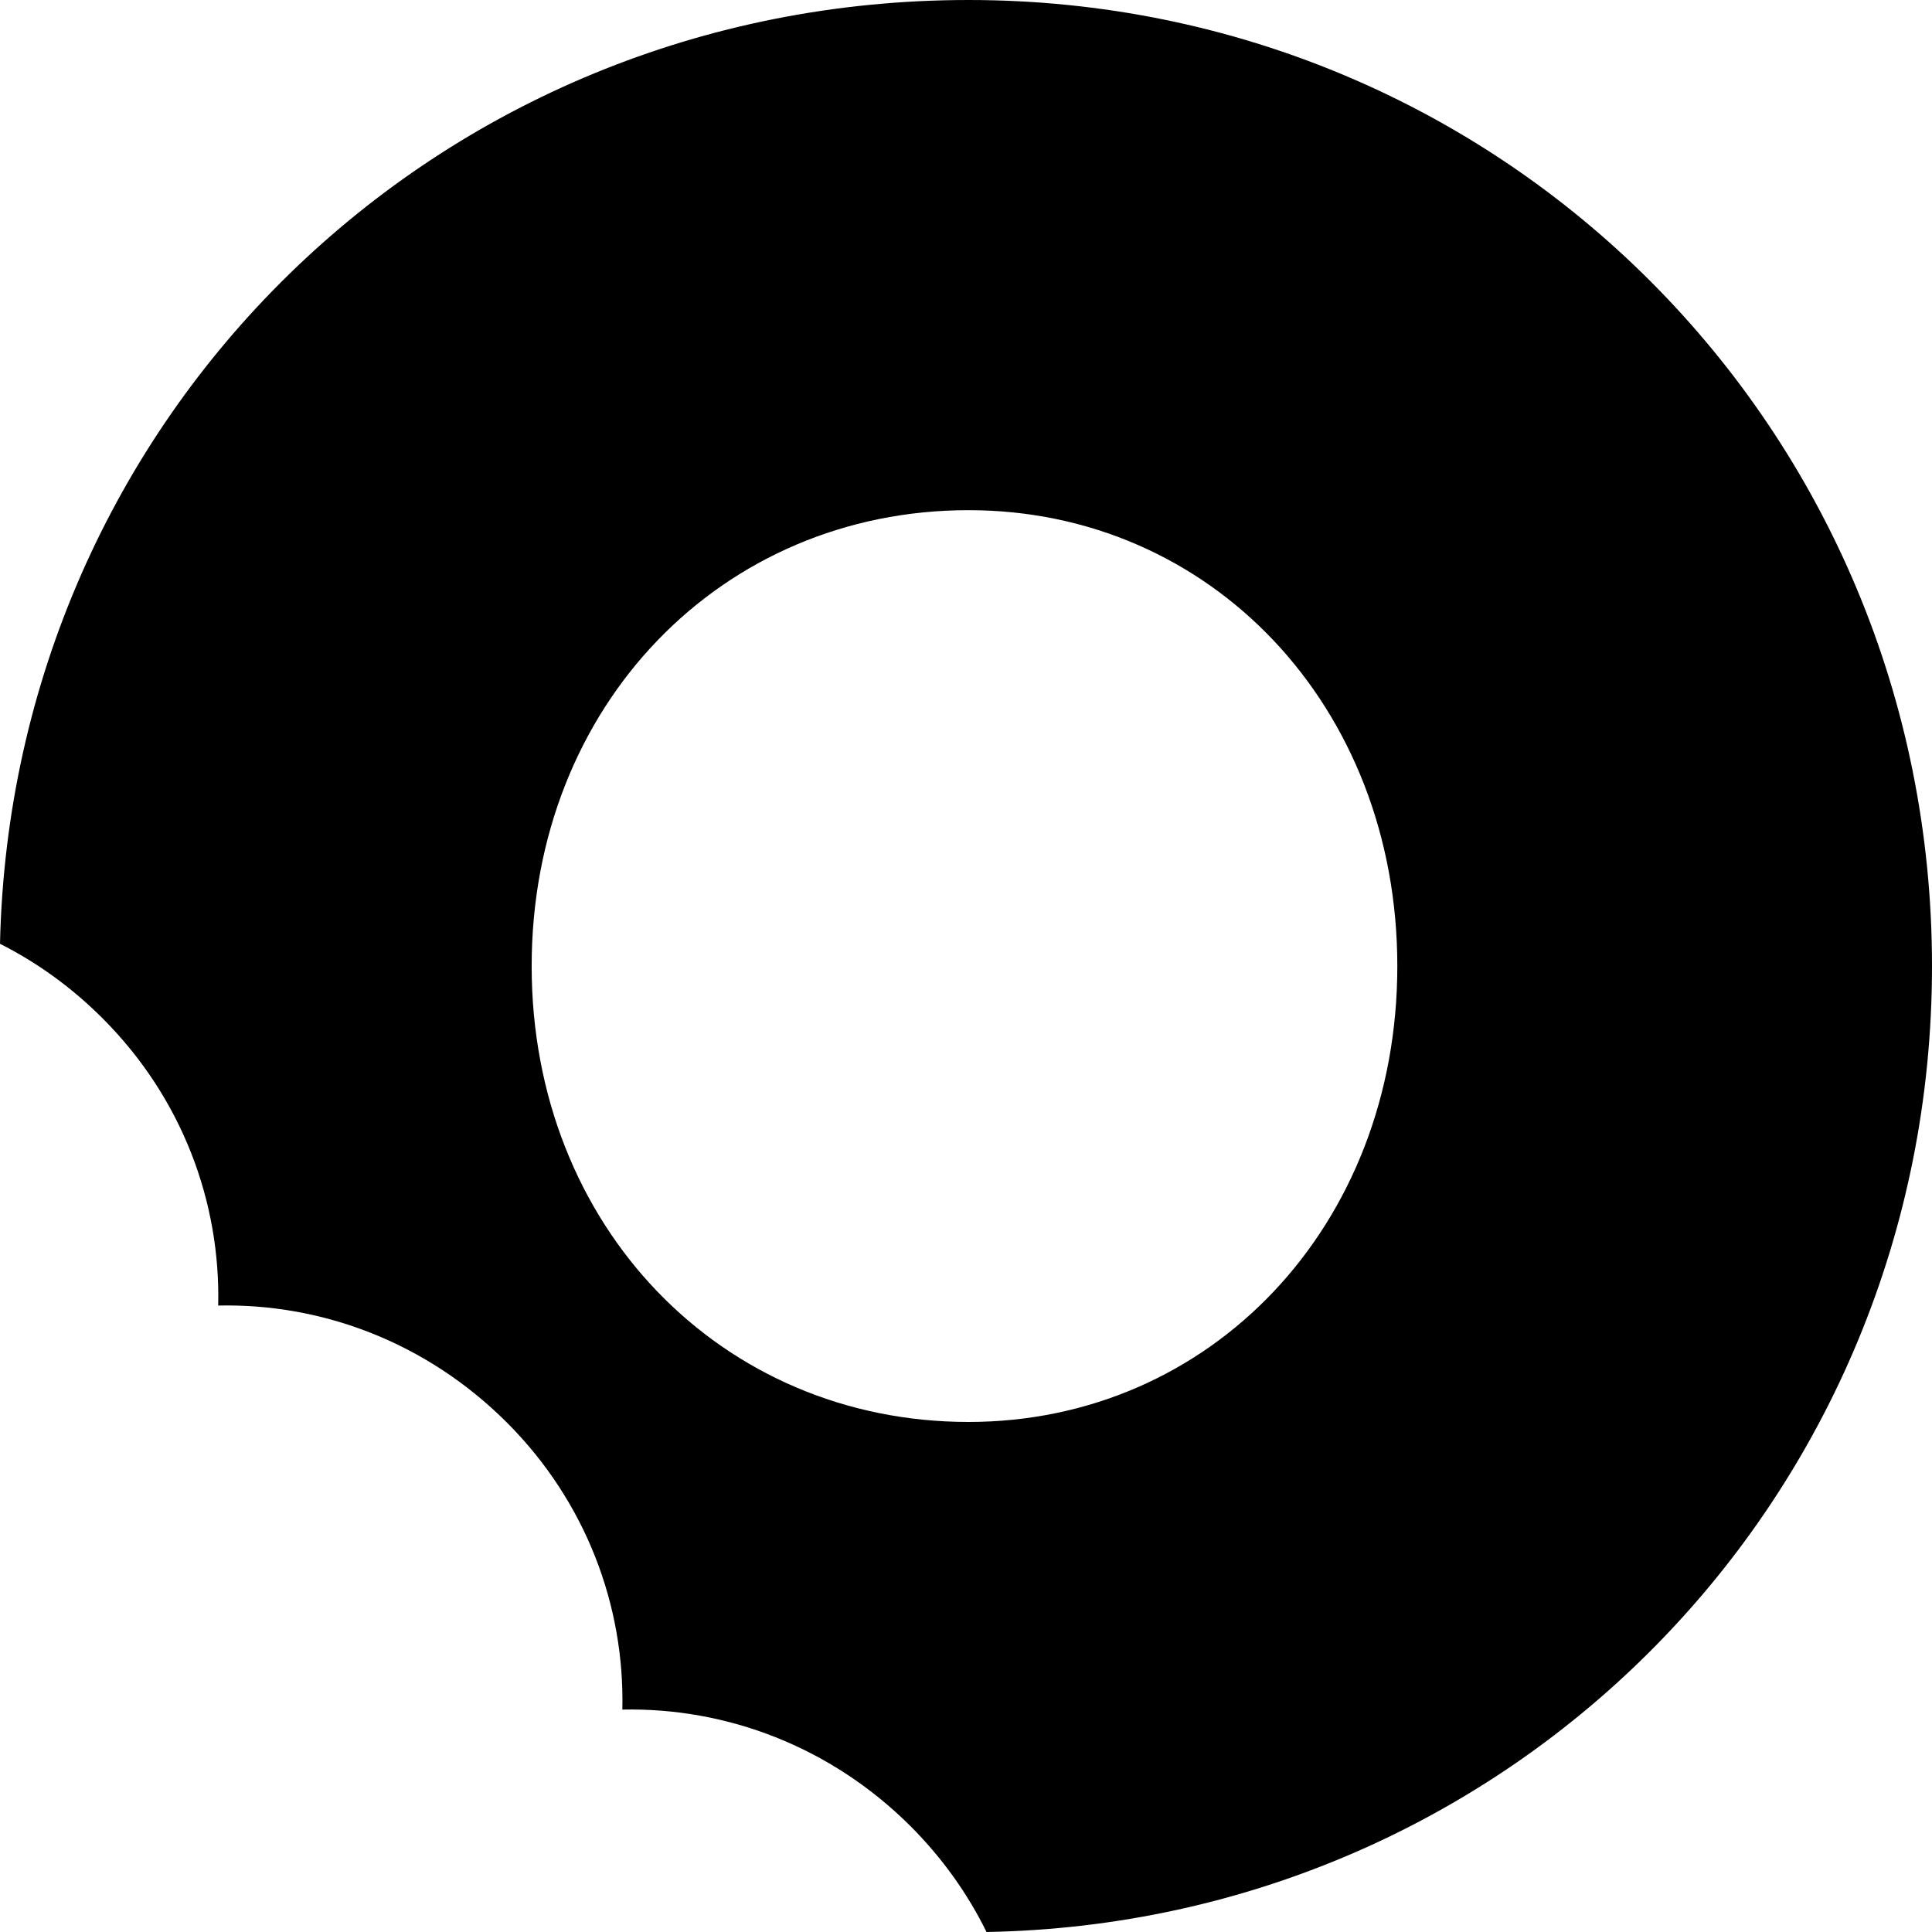 <svg width="16" height="16" viewBox="0 0 16 16" fill="none" xmlns="http://www.w3.org/2000/svg">
<path fill-rule="evenodd" clip-rule="evenodd" d="M0 7.816C0.305 7.97 0.593 8.176 0.85 8.434C1.508 9.092 1.827 9.954 1.807 10.812C2.666 10.793 3.532 11.116 4.197 11.78C4.855 12.438 5.174 13.301 5.154 14.158C6.013 14.14 6.879 14.462 7.544 15.127C7.806 15.39 8.015 15.685 8.17 16C12.528 15.922 16 12.401 16 8.001C16 3.551 12.449 0 8.021 0C3.611 0 0.097 3.453 0 7.816ZM4.403 8.001C4.403 10.158 5.976 11.776 8.021 11.776C10.022 11.776 11.572 10.158 11.572 8.001C11.572 5.843 10.022 4.225 8.021 4.225C5.976 4.225 4.403 5.843 4.403 8.001Z" fill="#000000"/>
</svg>
